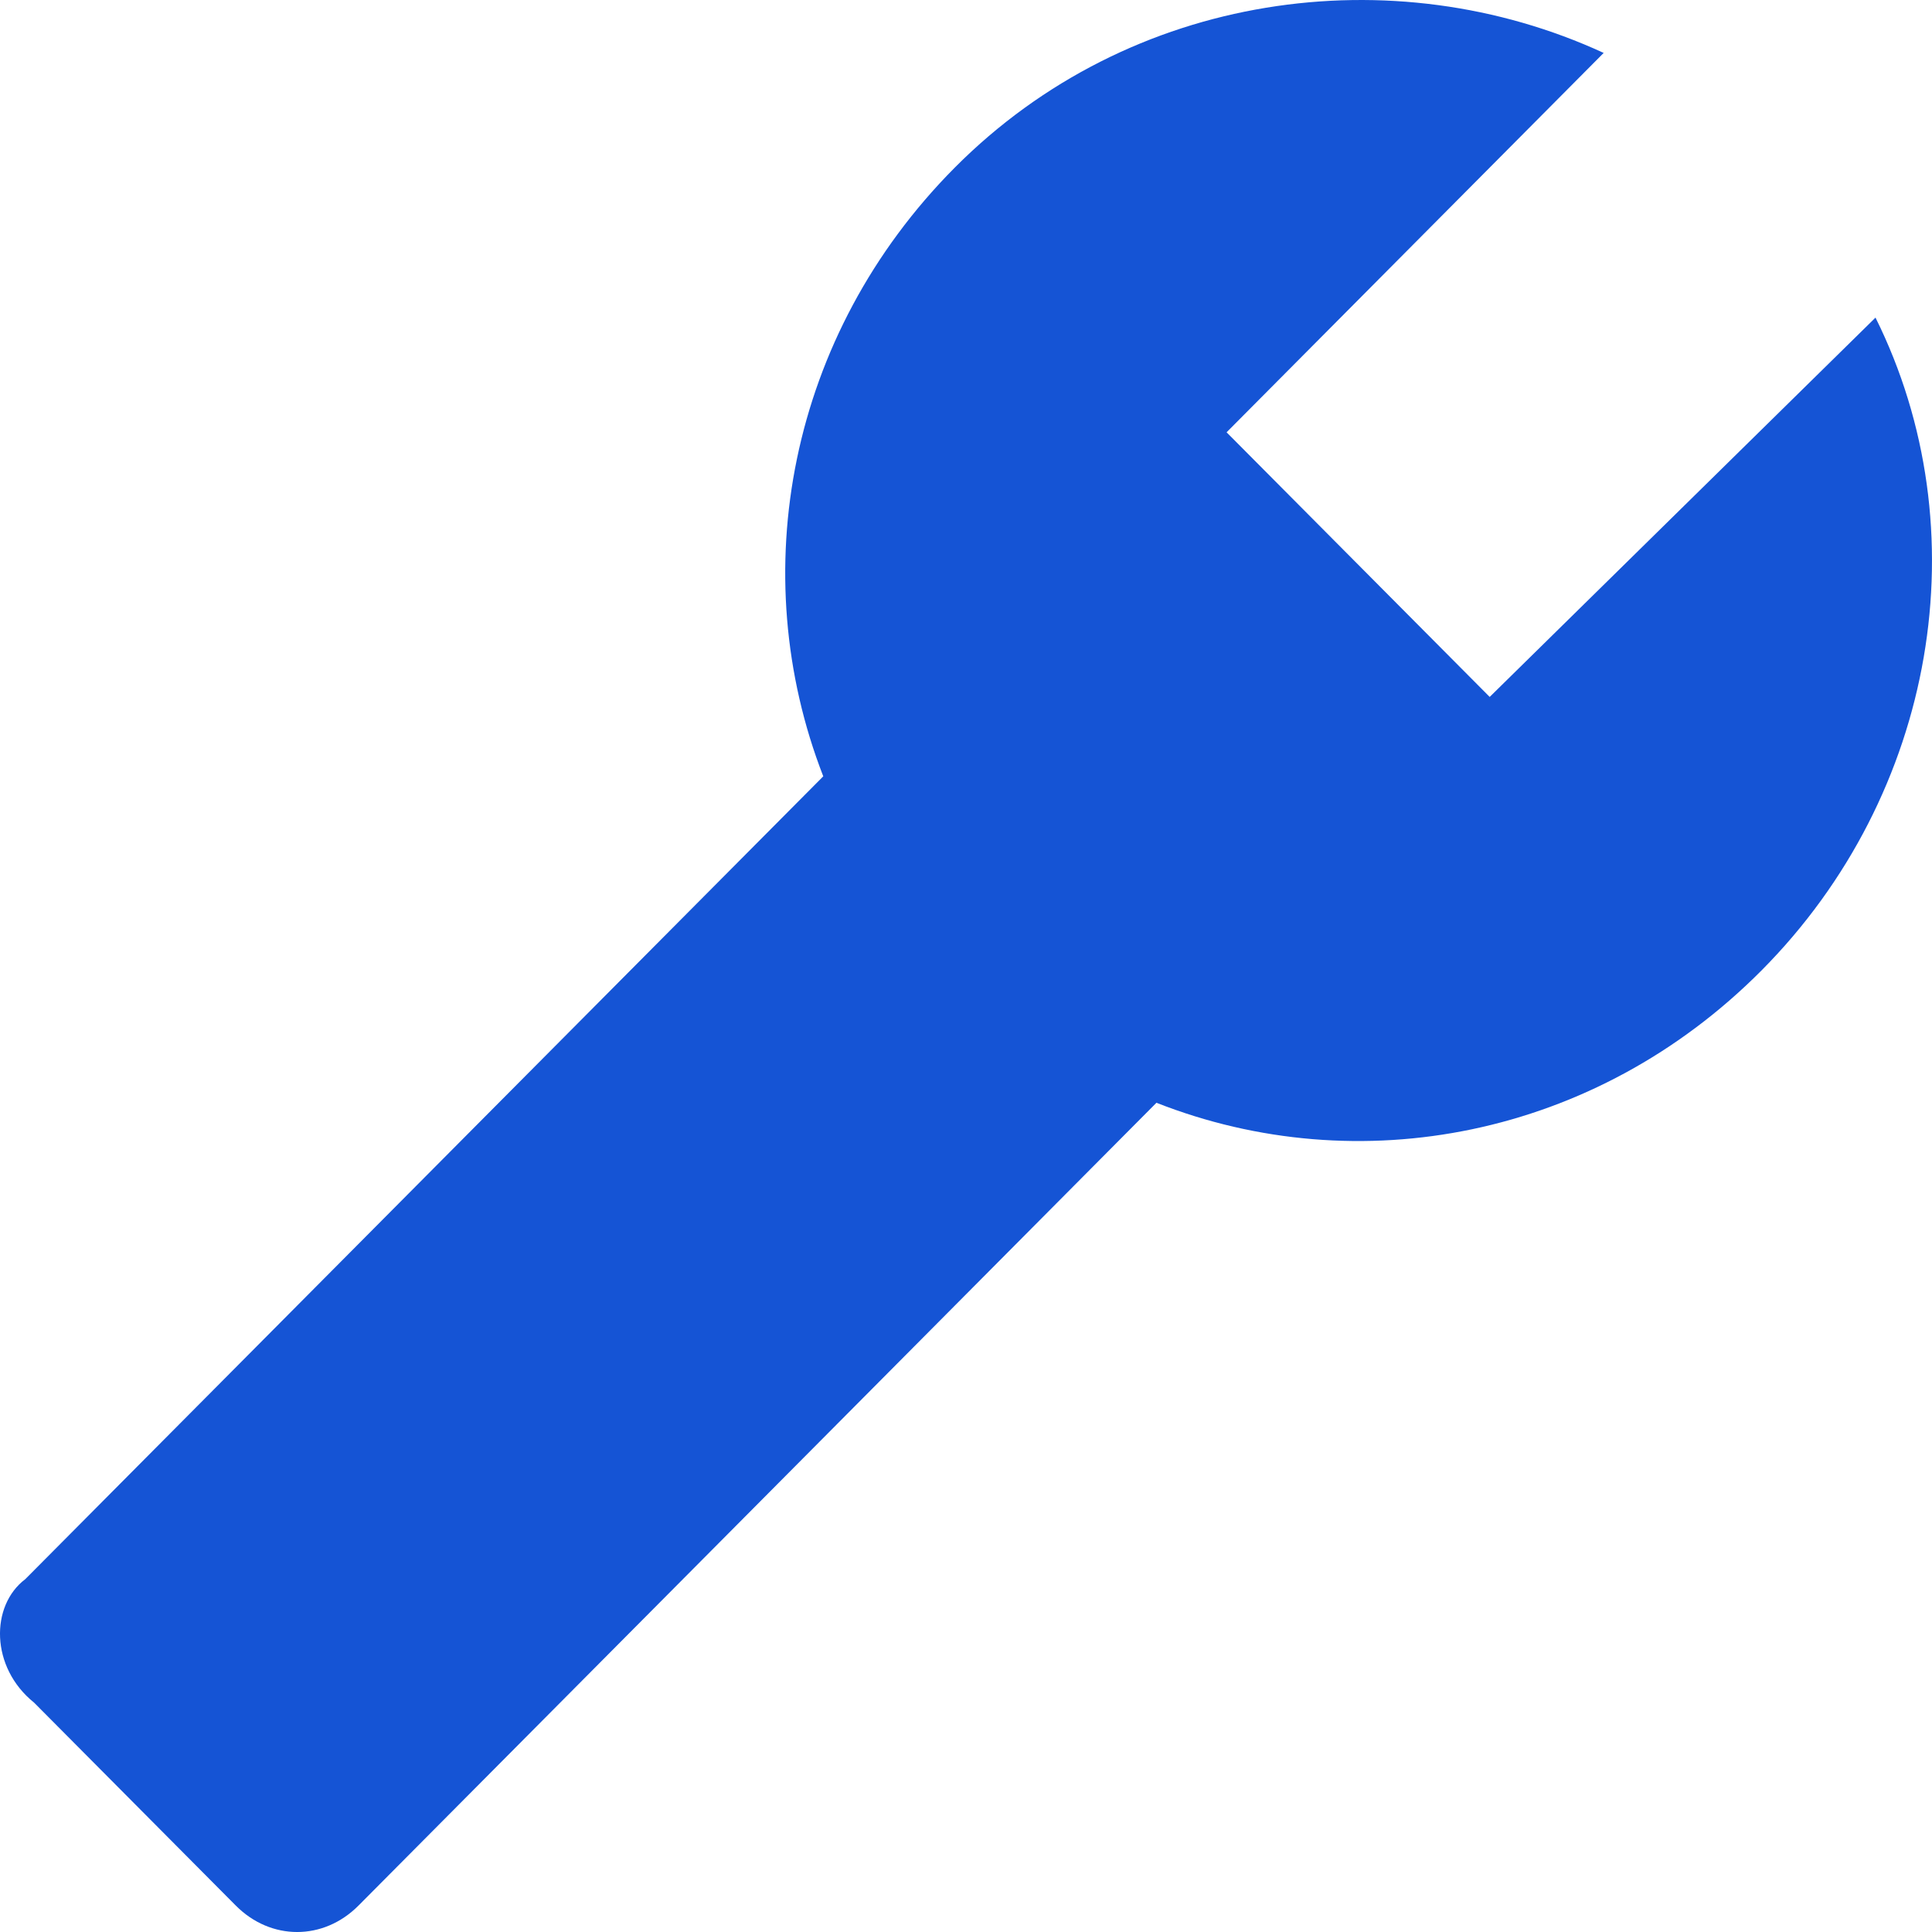 <?xml version="1.0" encoding="UTF-8"?> <svg xmlns="http://www.w3.org/2000/svg" width="33" height="33" viewBox="0 0 33 33" fill="none"><path d="M0.432 26.973L14.062 13.26C12.714 9.795 13.463 5.726 16.308 2.863C19.304 -0.15 23.797 -0.753 27.392 0.904L20.951 7.384L25.445 11.904L32.035 5.425C33.832 9.041 33.083 13.562 30.088 16.576C27.242 19.439 23.198 20.192 19.753 18.836L6.124 32.548C5.525 33.151 4.626 33.151 4.027 32.548L0.582 29.082C-0.167 28.48 -0.167 27.425 0.432 26.973Z" fill="#1554D5"></path></svg> 